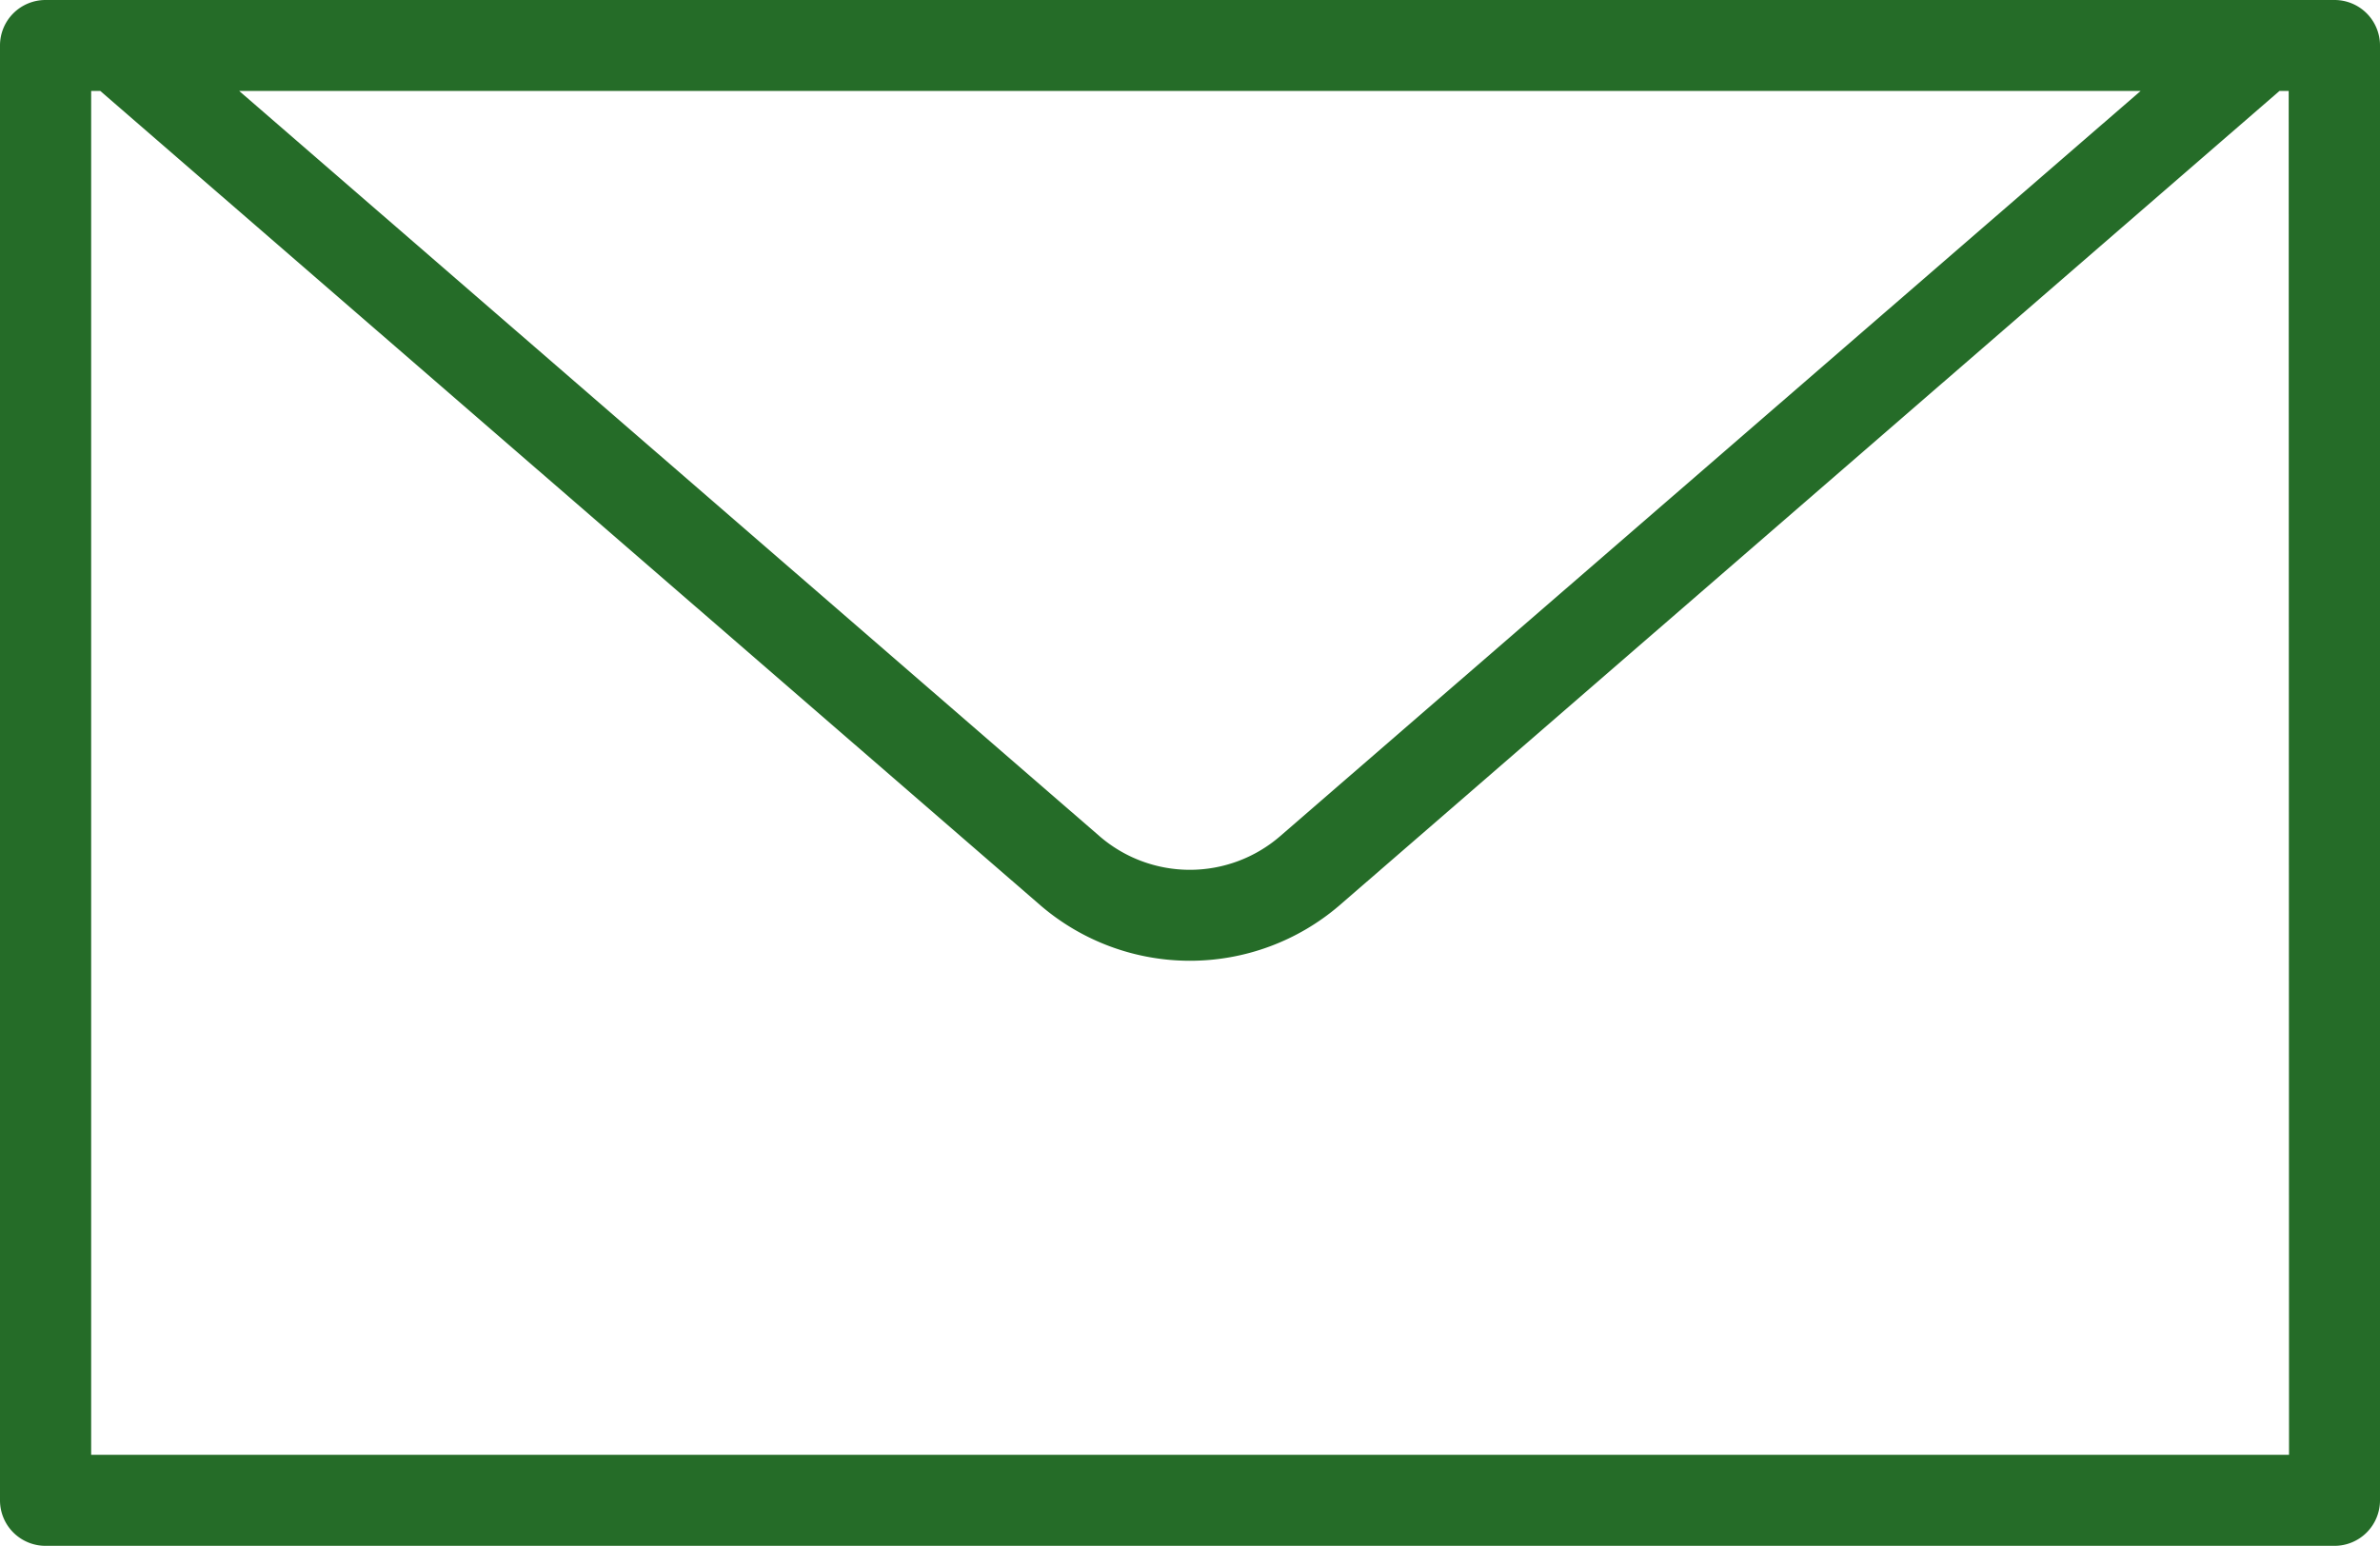 <svg xmlns="http://www.w3.org/2000/svg" width="36" height="23.383" viewBox="0 0 36 23.383"><path d="M1326.433,23.994h-34.624a.688.688,0,0,0-.688.688V46.689a.688.688,0,0,0,.688.688h34.624a.688.688,0,0,0,.688-.688V24.682A.688.688,0,0,0,1326.433,23.994ZM1323.5,25.37l-13.022,11.278h0a2.088,2.088,0,0,1-2.719,0L1294.739,25.37ZM1325.745,46H1292.5V25.37h.138L1306.86,37.69a3.471,3.471,0,0,0,4.521,0L1325.6,25.37h.14Z" transform="translate(-1291.121 -23.994)" fill="#256c28"/></svg>